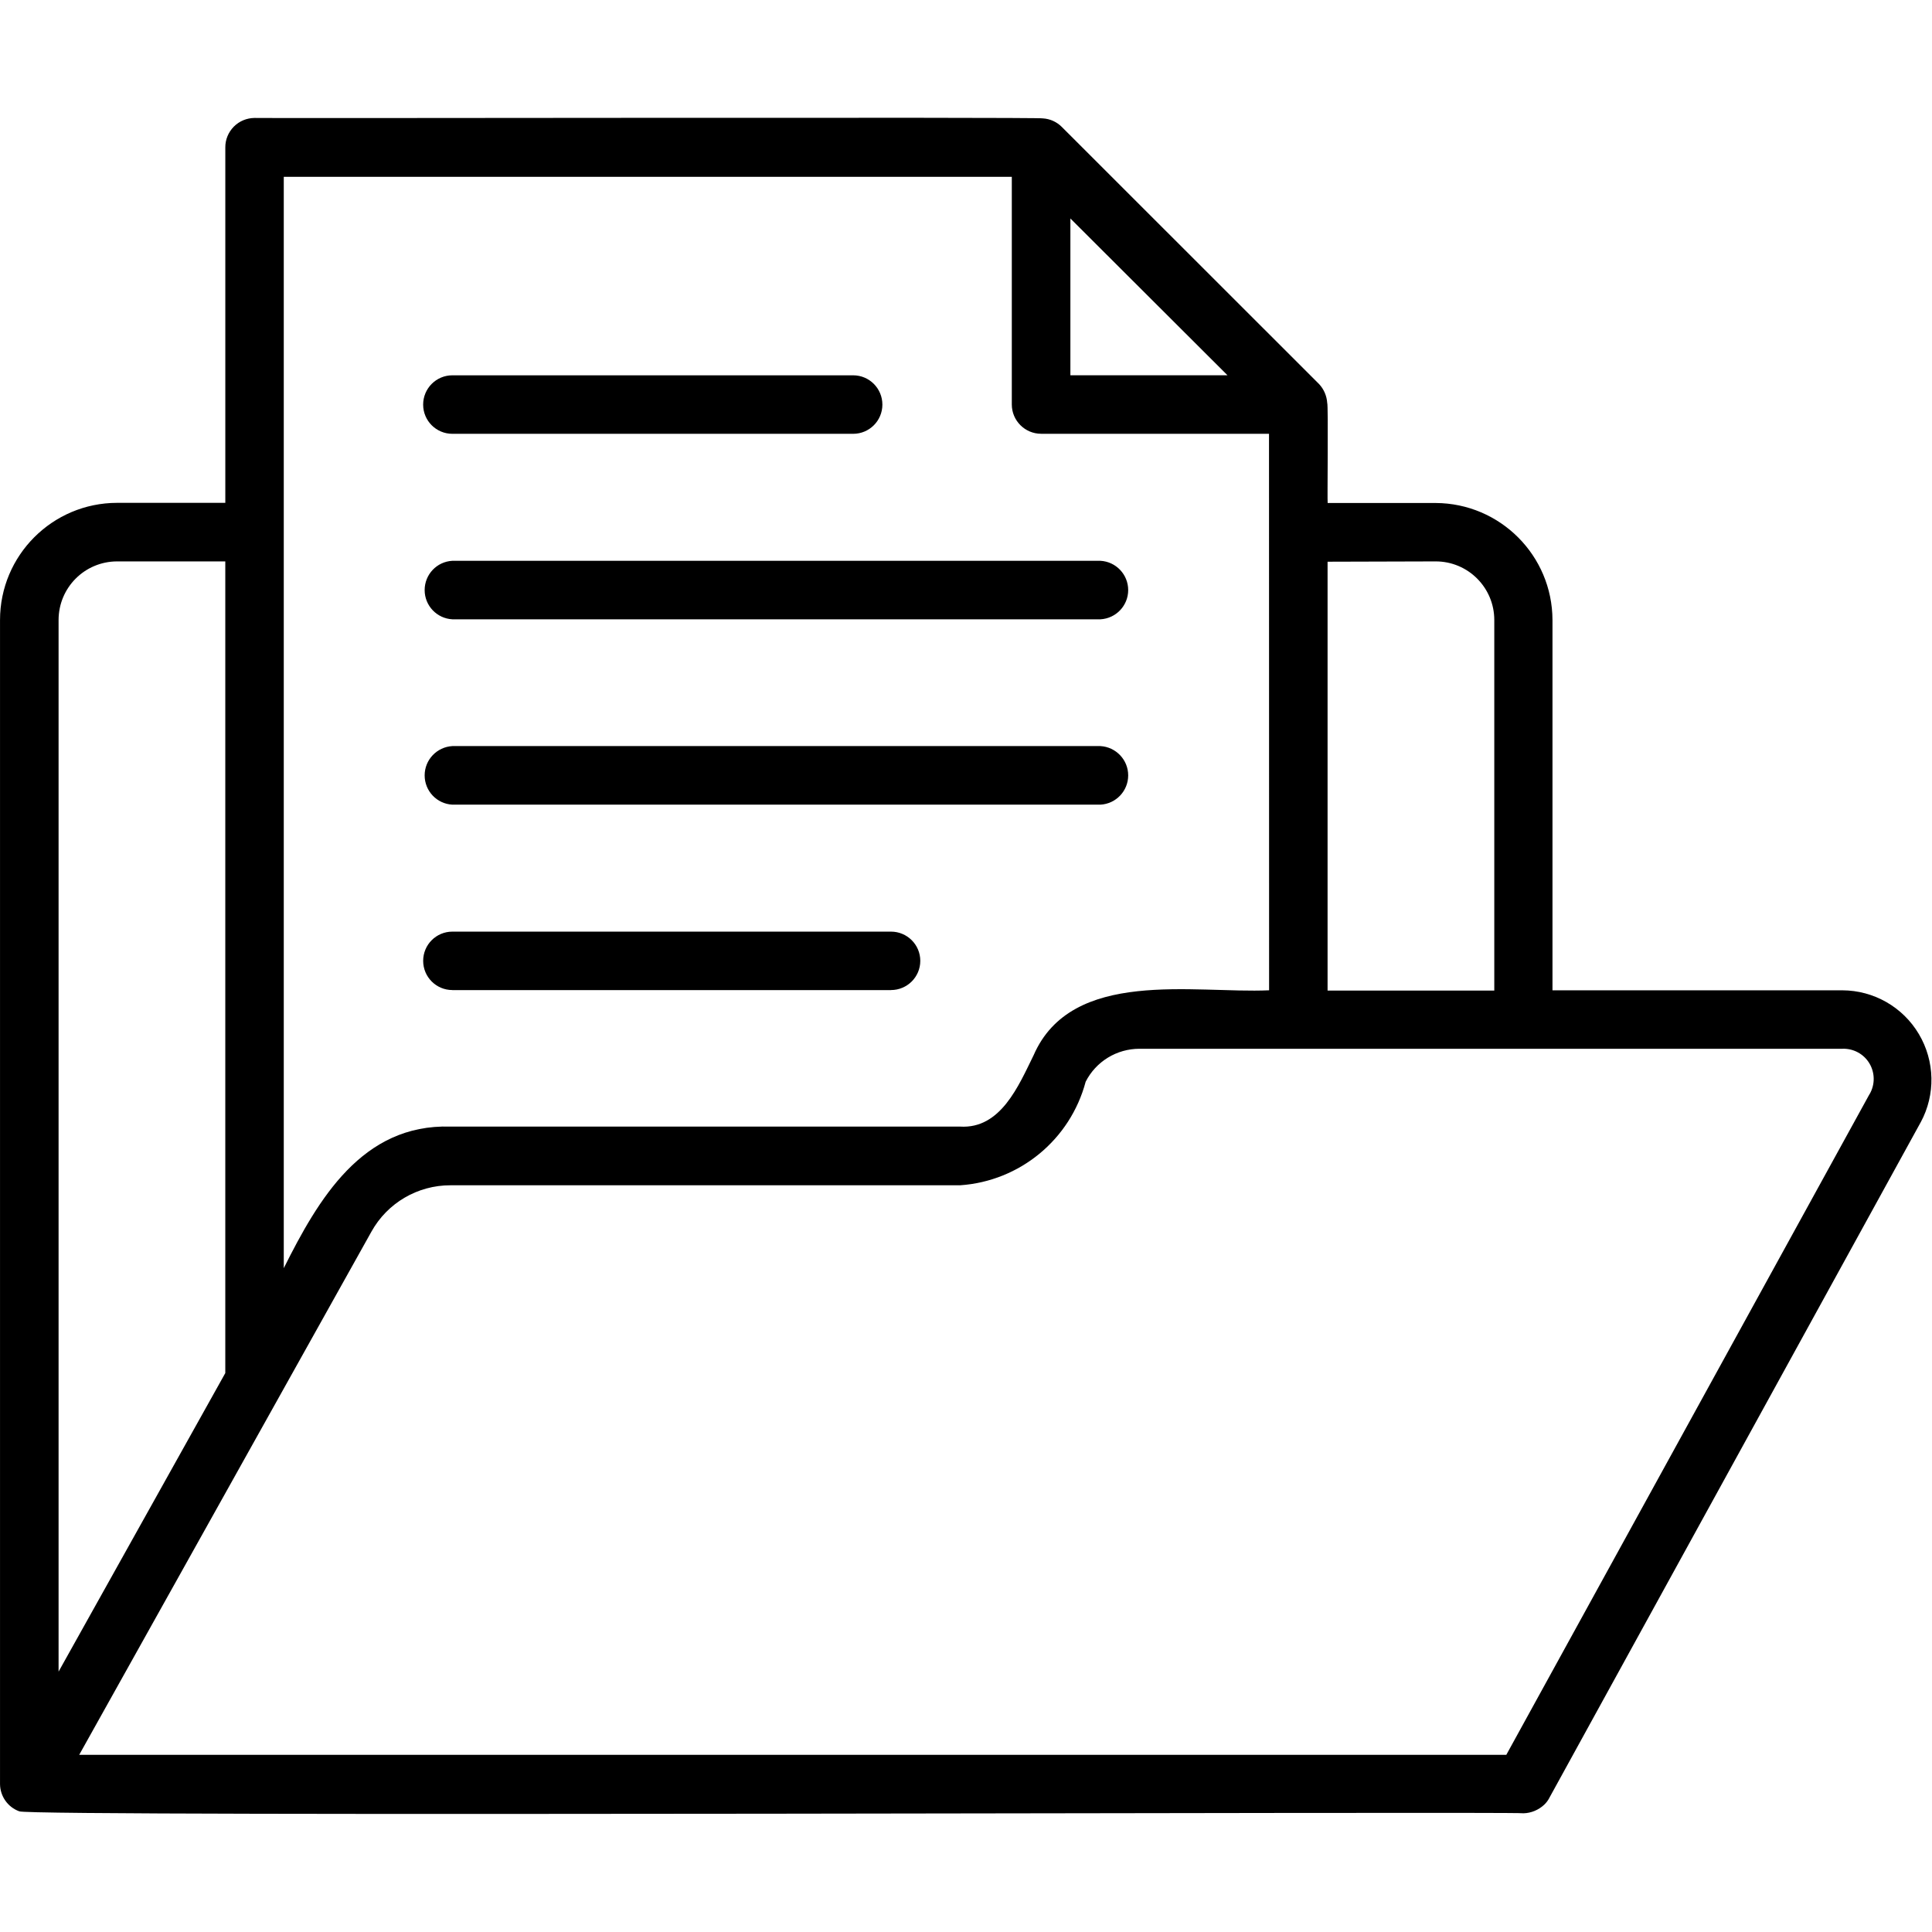 <?xml version="1.0" encoding="UTF-8"?>
<svg width="100pt" height="100pt" version="1.1" viewBox="0 0 100 100" xmlns="http://www.w3.org/2000/svg">
 <path d="m23.414 19.426h20.746c0.836 0 1.512 0.68 1.512 1.516 0 0.836-0.676 1.512-1.512 1.512h-20.746c-0.836 0-1.512-0.676-1.512-1.512 0-0.836 0.676-1.516 1.512-1.516zm0 12.629h33.543c0.805-0.043 1.438-0.707 1.438-1.512 0-0.809-0.633-1.473-1.438-1.516h-33.543c-0.805 0.043-1.434 0.707-1.434 1.516 0 0.805 0.629 1.469 1.434 1.512zm0 9.594h33.543c0.805-0.043 1.438-0.707 1.438-1.516 0-0.805-0.633-1.469-1.438-1.516h-33.543c-0.805 0.047-1.434 0.711-1.434 1.516 0 0.809 0.629 1.473 1.434 1.516zm76 16.441-19.23 34.984v0.004c-0.066 0.121-0.152 0.234-0.254 0.332-0.293 0.273-0.672 0.434-1.07 0.445-0.52-0.102-77.414 0.195-77.863-0.102-0.594-0.215-0.988-0.777-0.996-1.406v-60.254c0-3.348 2.711-6.062 6.059-6.066h5.602v-18.395c-0.004-0.402 0.156-0.789 0.441-1.078 0.281-0.285 0.668-0.445 1.07-0.449 0.043 0.027 40.801-0.051 40.812 0.023 0.371 0.023 0.719 0.184 0.977 0.445l13.312 13.305c0.25 0.266 0.398 0.613 0.422 0.977 0.062 0.09 0 5.074 0.023 5.18h5.598-0.004c3.336 0.016 6.035 2.723 6.043 6.059v19.164h15.004-0.004c1.629 0.004 3.137 0.867 3.965 2.266 0.832 1.402 0.867 3.137 0.094 4.566zm-30.699-29.016v22.199h8.629v-19.18c0-1.676-1.355-3.035-3.031-3.035zm-13.312-17.766v8.117h8.133zm-40.715-2.156v56.488c1.785-3.57 4.059-7.469 8.625-7.328h26.379c2.106 0.133 3.035-2.125 3.805-3.688 1.969-4.535 8.309-3.191 12.191-3.367l-0.004-28.805h-11.793c-0.84 0-1.52-0.68-1.52-1.516v-11.785zm-11.656 22.941v54.43l8.629-15.453v-42.012h-5.602c-1.676 0.004-3.027 1.359-3.027 3.035zm92.344 22.191h-36.398c-1.18 0-2.254 0.66-2.785 1.707-0.797 2.996-3.41 5.148-6.5 5.359h-26.379c-1.695-0.004-3.262 0.914-4.086 2.394l-15.129 27.086h73.867l18.801-34.199h0.004c0.285-0.492 0.281-1.098-0.008-1.586-0.289-0.488-0.82-0.777-1.387-0.762zm-71.961-3.035h22.703v-0.004c0.836 0 1.516-0.676 1.516-1.512s-0.68-1.512-1.516-1.512h-22.703c-0.836 0-1.512 0.676-1.512 1.512s0.676 1.512 1.512 1.512z"/>
</svg>
